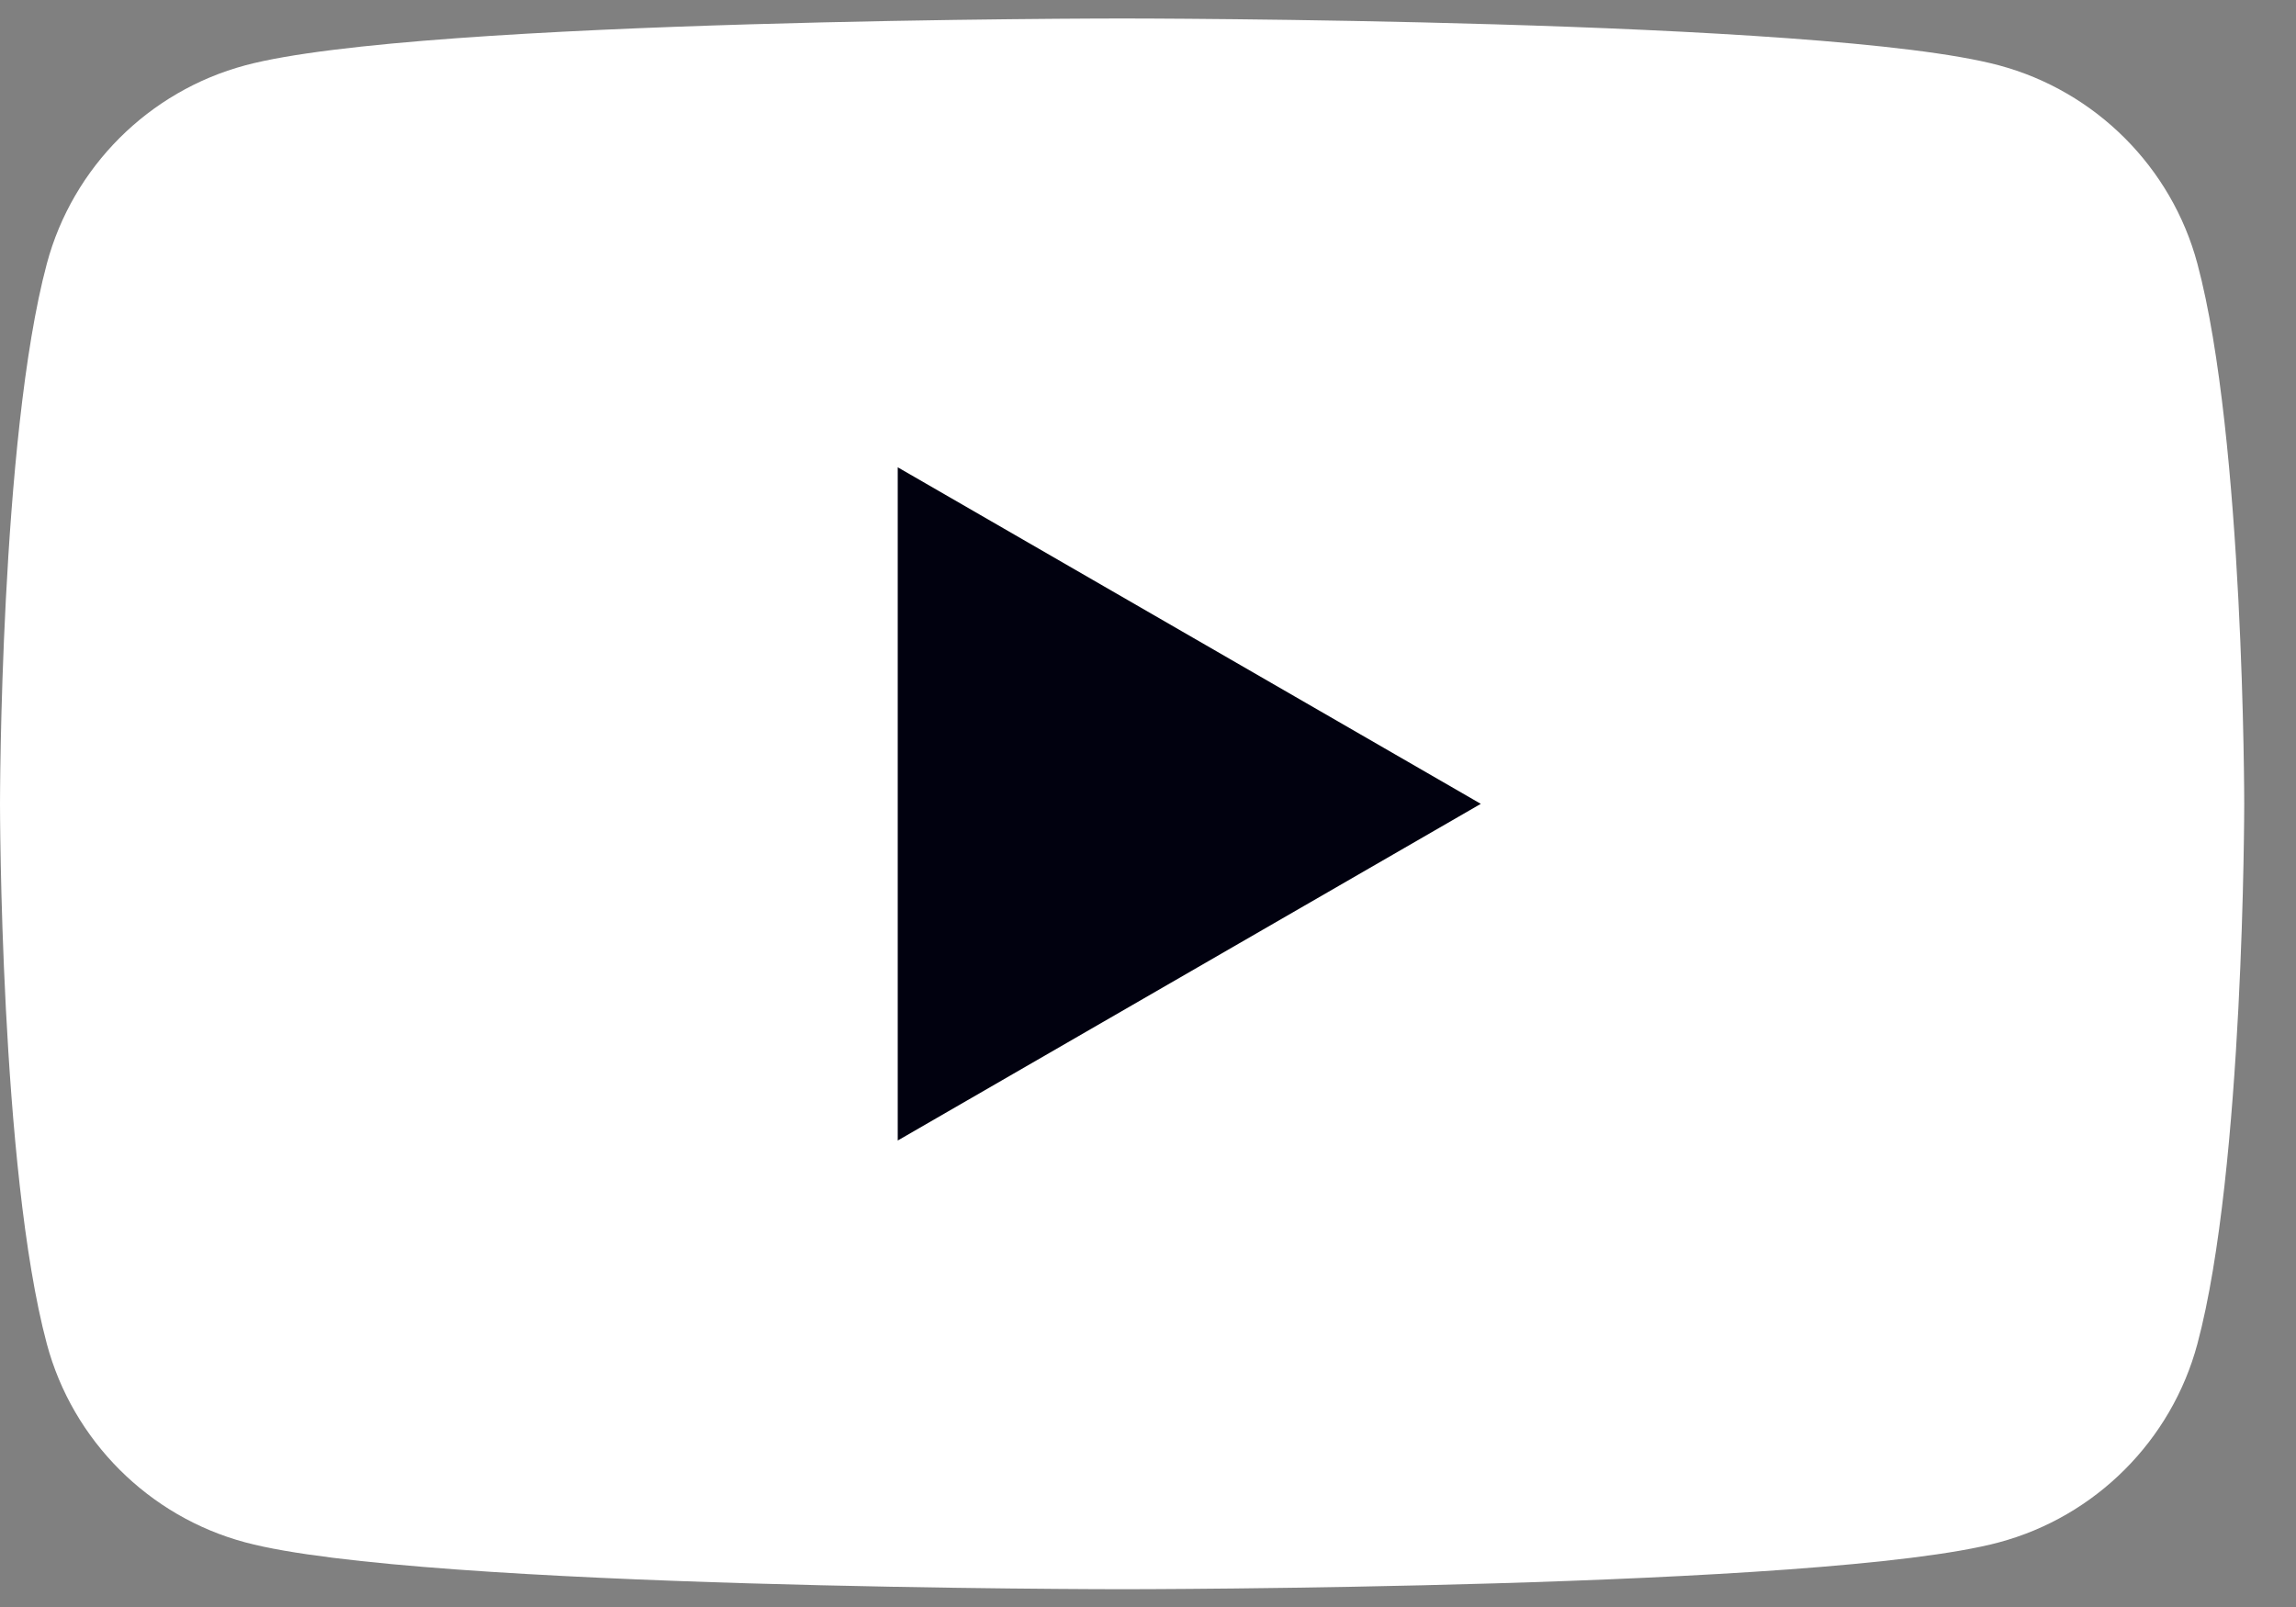 <?xml version="1.0" encoding="UTF-8"?>
<svg width="20px" height="14px" viewBox="0 0 20 14" version="1.1" xmlns="http://www.w3.org/2000/svg" xmlns:xlink="http://www.w3.org/1999/xlink">
    <rect x="0" y="0" width="20" height="14" fill="#808080" stroke="none"/>
    <!-- Generator: Sketch 63.1 (92452) - https://sketch.com -->
    <title>Group 6</title>
    <desc>Created with Sketch.</desc>
    <g id="Symbols" stroke="none" stroke-width="1" fill="none" fill-rule="evenodd">
        <g id="Icon-/-YouTube" transform="translate(-5, -8)">
            <g id="Group-48-Copy-3">
                <g id="Group-10">
                    <g id="Group-44">
                        <g id="Group-6" transform="translate(5, 8)">
                            <g id="Group-3" transform="translate(0, 0.006)" fill="#FFFFFF">
                                <path d="M19.141,2.291 C18.916,1.45 18.253,0.788 17.412,0.563 C15.888,0.155 9.775,0.155 9.775,0.155 C9.775,0.155 3.661,0.155 2.137,0.563 C1.296,0.788 0.633,1.45 0.408,2.291 C1.6091954e-05,3.816 1.6091954e-05,6.997 1.6091954e-05,6.997 C1.6091954e-05,6.997 1.6091954e-05,10.178 0.408,11.702 C0.633,12.543 1.296,13.206 2.137,13.431 C3.661,13.839 9.775,13.839 9.775,13.839 C9.775,13.839 15.888,13.839 17.412,13.431 C18.253,13.206 18.916,12.543 19.141,11.702 C19.549,10.178 19.549,6.997 19.549,6.997 C19.549,6.997 19.549,3.816 19.141,2.291" id="Fill-1"></path>
                            </g>
                            <polygon id="Fill-4" fill="#01010F" points="7.82 9.936 7.82 4.071 12.899 7.003"></polygon>
                        </g>
                    </g>
                </g>
            </g>
        </g>
    </g>
</svg>